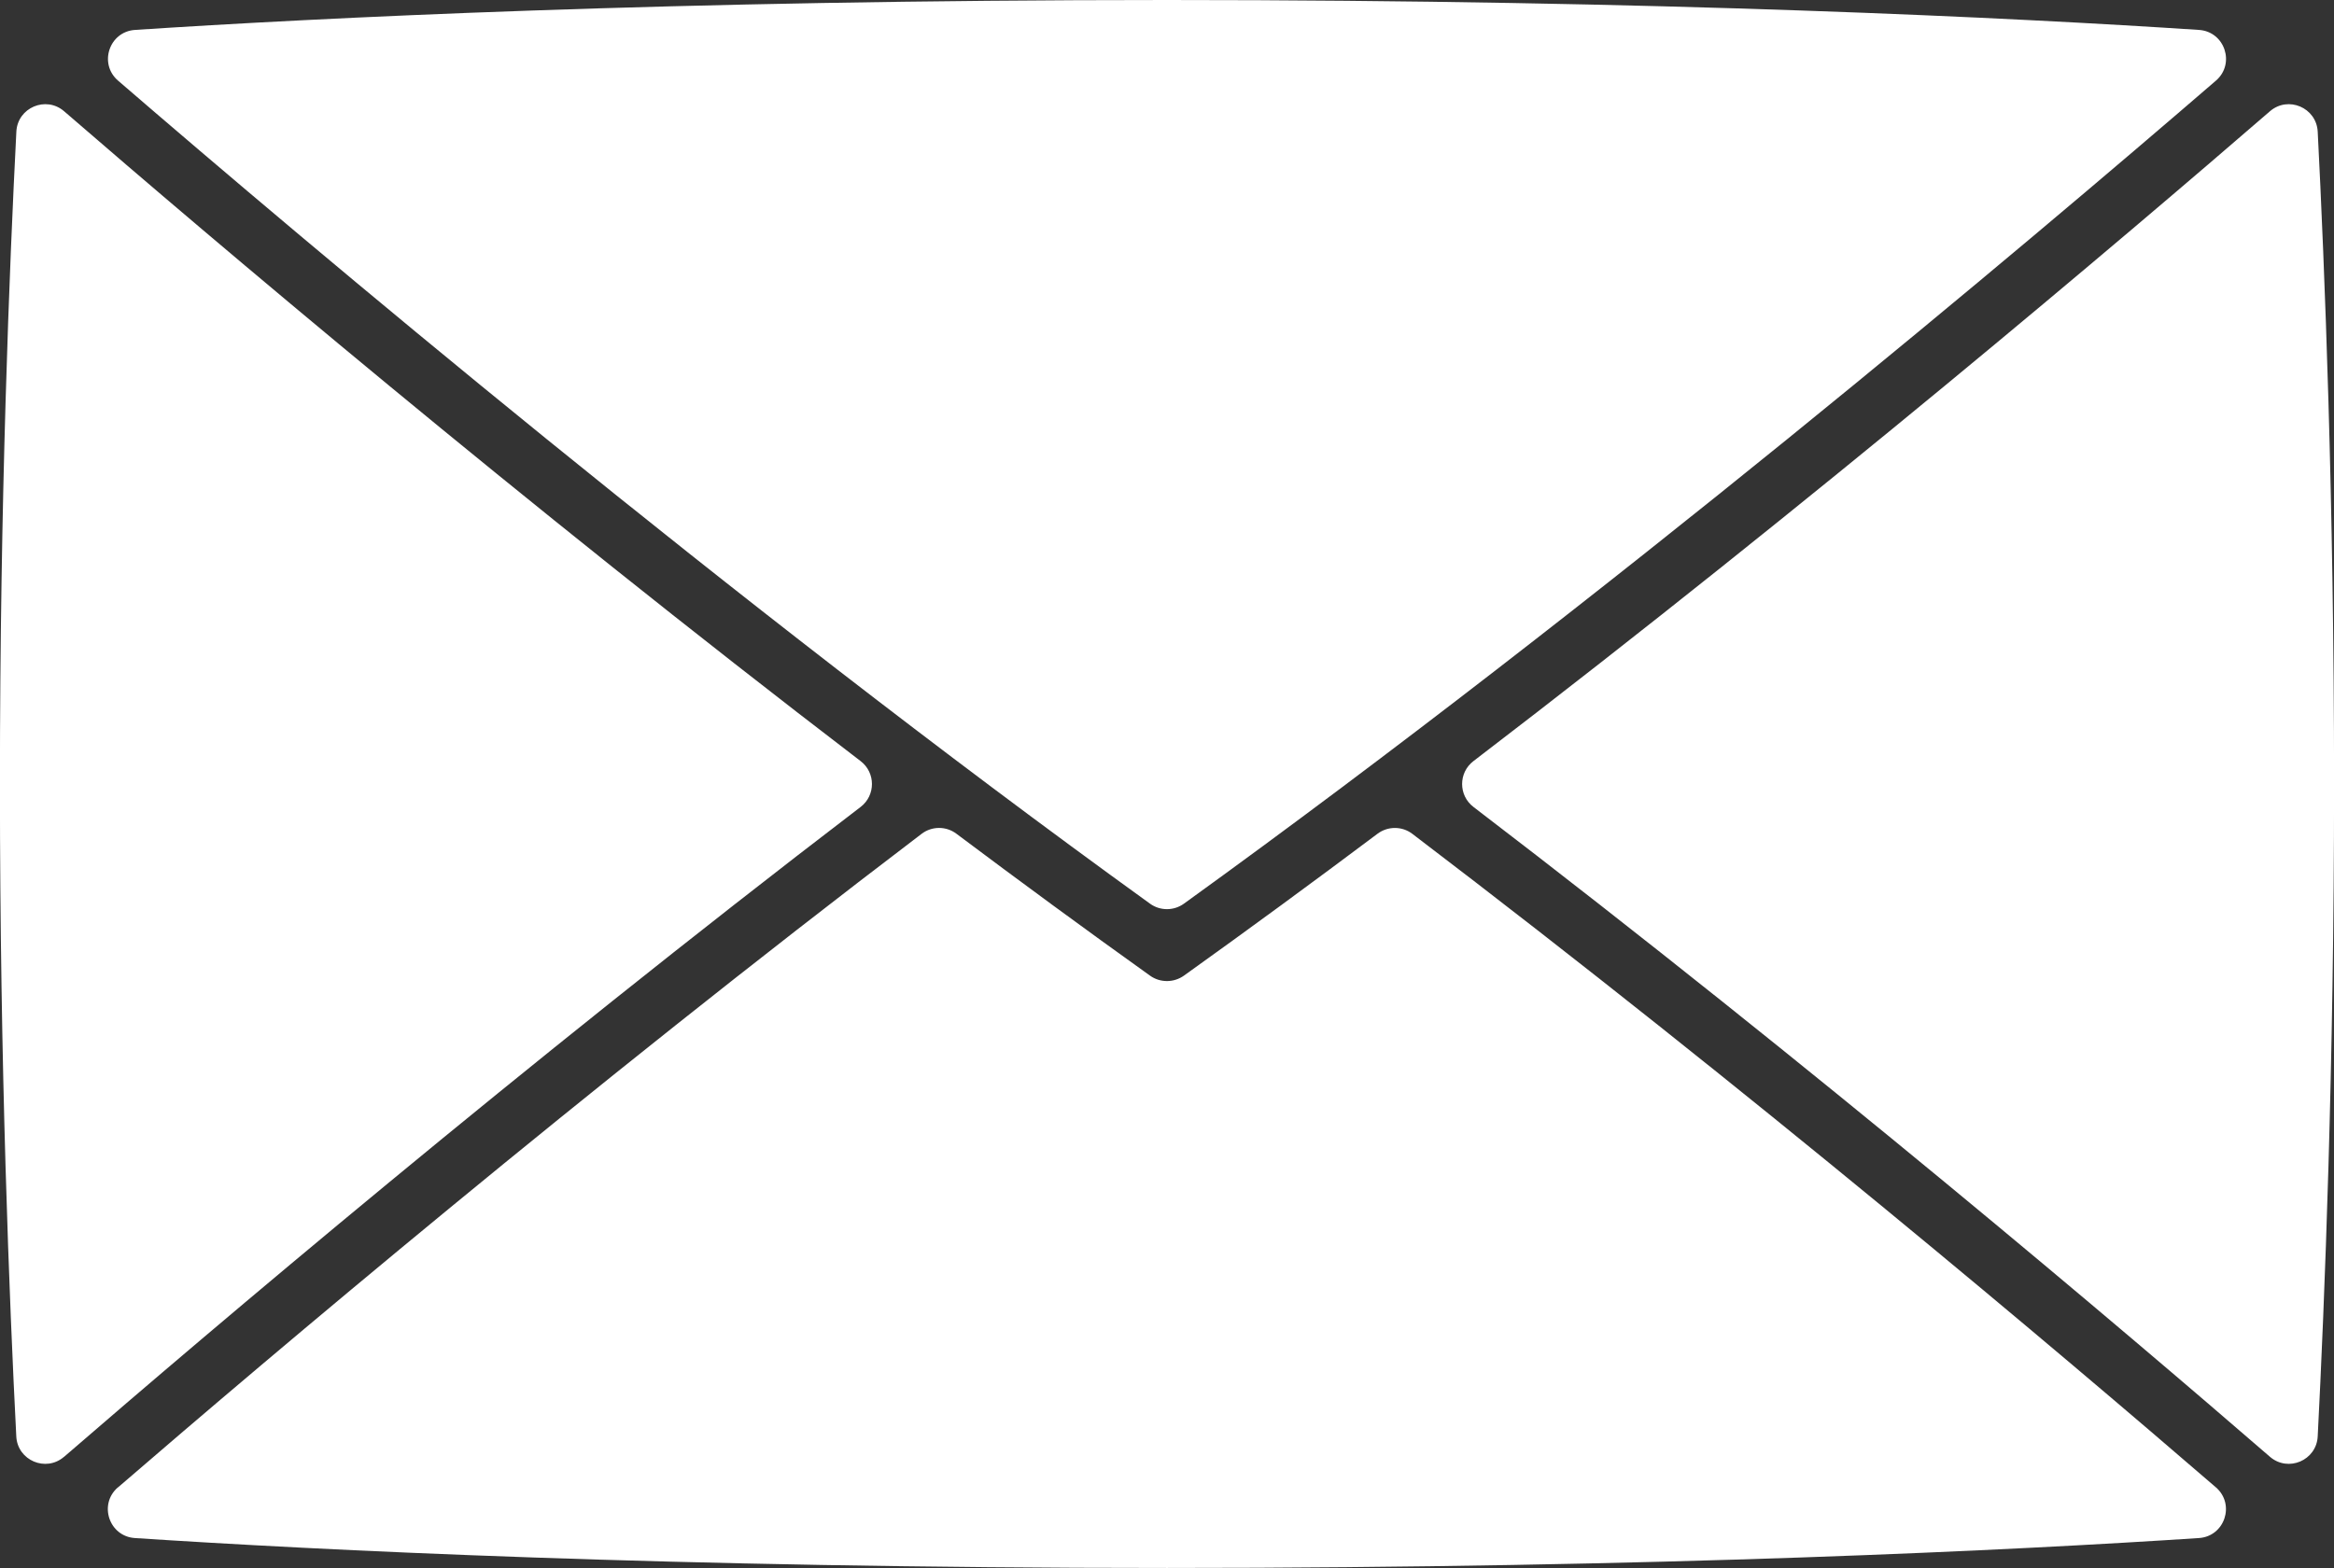 <?xml version="1.0" encoding="UTF-8"?>
<svg id="Layer_2" data-name="Layer 2" xmlns="http://www.w3.org/2000/svg" viewBox="0 0 343.89 231.1">
  <rect x="0" y="0" width="343.89" height="231.1" fill="#333333" stroke="none"/>
  <defs>
    <style>
      .cls-1 {
        fill: #fff;
      }
    </style>
  </defs>
  <g id="Objects">
    <path class="cls-1" d="M217.1,112.17c50.34-38.51,95.79-77.12,117.35-95.77,2.68-2.32,6.85-.54,7.04,3,1.01,19.69,2.41,54.48,2.41,96.15s-1.4,76.46-2.41,96.15c-.18,3.54-4.36,5.32-7.04,3-21.57-18.67-67.09-57.34-117.35-95.77-2.23-1.7-2.23-5.06,0-6.76ZM326.5,11.88c-27.94,24.11-89.86,76.4-152.07,121.31-1.49,1.07-3.5,1.07-4.98,0C107.24,88.28,45.33,35.99,17.39,11.88c-2.88-2.49-1.3-7.22,2.5-7.47C46.64,2.65,98.95,0,171.94,0s125.3,2.65,152.06,4.41c3.8.25,5.38,4.98,2.5,7.47ZM9.44,214.7c-2.68,2.32-6.86.54-7.04-3-1.01-19.69-2.41-54.48-2.41-96.15S1.4,39.08,2.41,19.4c.18-3.54,4.36-5.32,7.04-3,21.55,18.65,67.01,57.26,117.35,95.77,2.23,1.7,2.23,5.06,0,6.76-50.26,38.43-95.77,77.1-117.35,95.77ZM17.39,219.21c22.88-19.75,68.56-58.41,118.4-96.32,1.51-1.15,3.61-1.16,5.13-.01,9.44,7.08,18.98,14.09,28.52,20.91.75.54,1.63.8,2.5.8s1.76-.27,2.5-.8c9.53-6.82,19.08-13.83,28.52-20.91,1.52-1.14,3.62-1.14,5.13.01,49.84,37.92,95.52,76.57,118.4,96.32,2.88,2.49,1.3,7.22-2.5,7.47-26.75,1.76-79.06,4.41-152.06,4.41s-125.31-2.65-152.06-4.41c-3.8-.25-5.38-4.98-2.5-7.47Z"/>
  </g>
</svg>